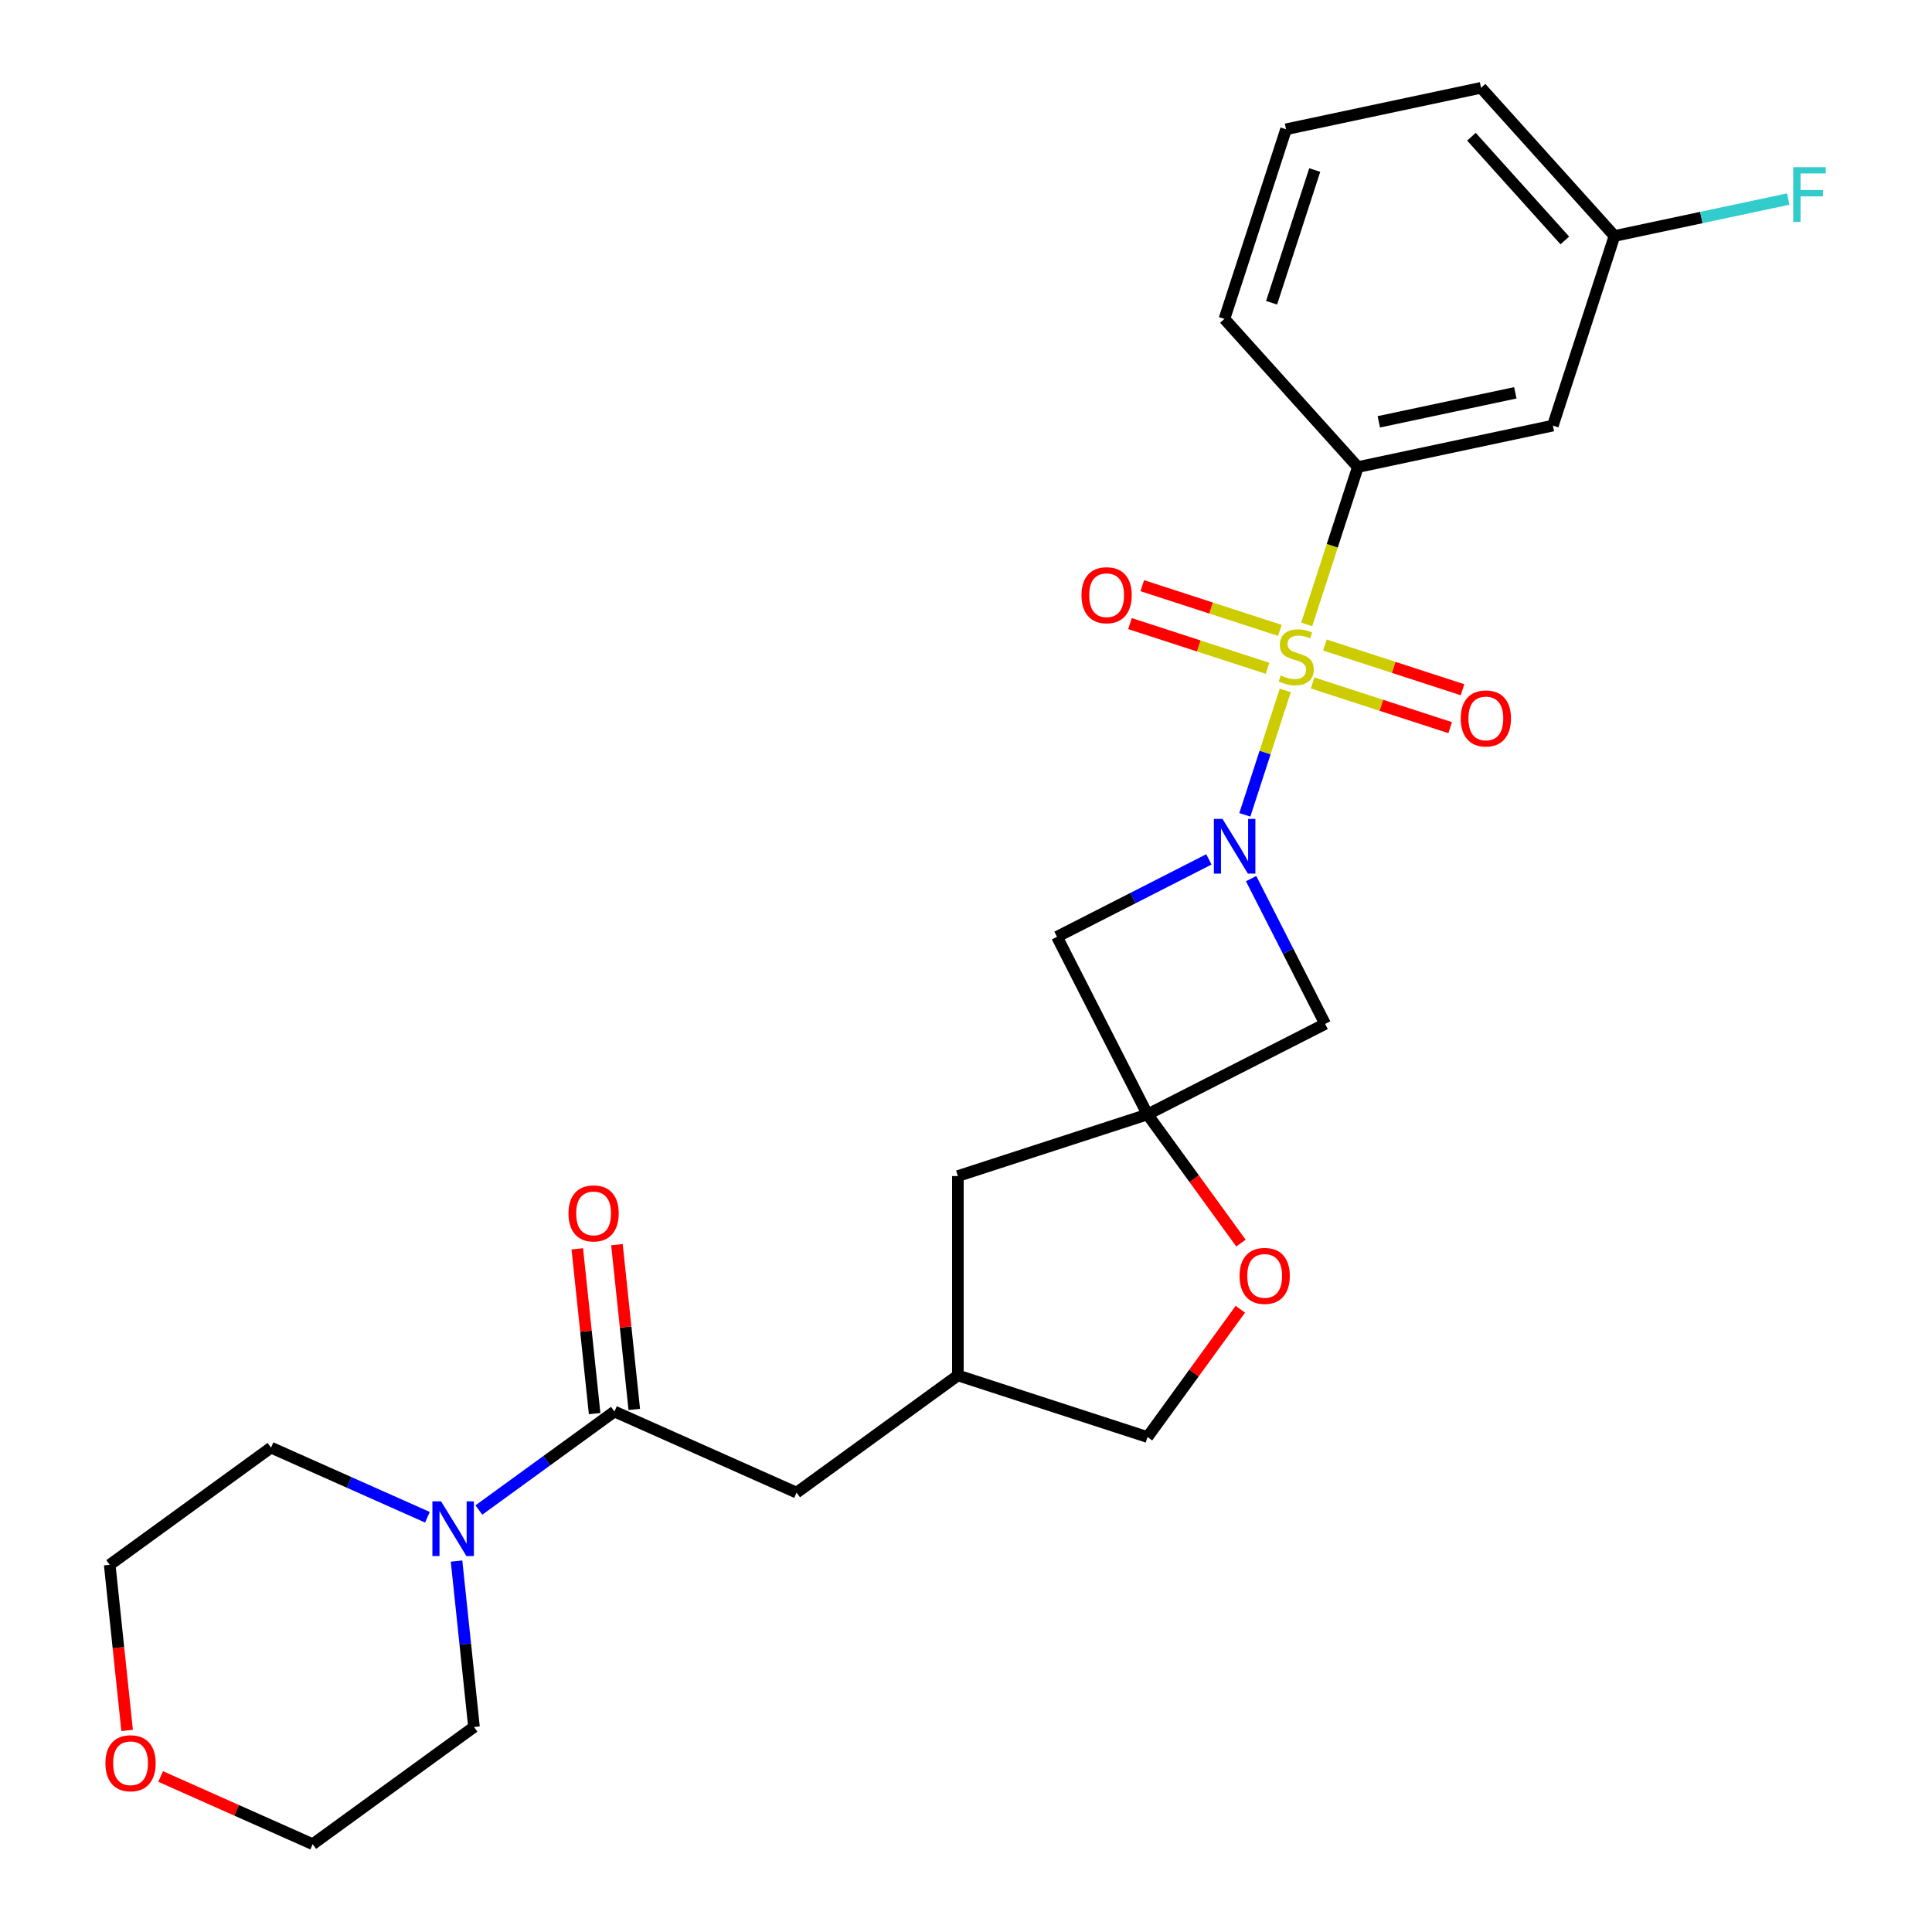 <?xml version='1.0' encoding='iso-8859-1'?>
<svg version='1.1' baseProfile='full'
              xmlns='http://www.w3.org/2000/svg'
                      xmlns:rdkit='http://www.rdkit.org/xml'
                      xmlns:xlink='http://www.w3.org/1999/xlink'
                  xml:space='preserve'
width='1000px' height='1000px' viewBox='0 0 1000 1000'>
<!-- END OF HEADER -->
<rect style='opacity:1.0;fill:#FFFFFF;stroke:none' width='1000' height='1000' x='0' y='0'> </rect>
<path class='bond-0' d='M 665.256,357.349 L 654.793,389.552' style='fill:none;fill-rule:evenodd;stroke:#CCCC00;stroke-width:6px;stroke-linecap:butt;stroke-linejoin:miter;stroke-opacity:1' />
<path class='bond-0' d='M 654.793,389.552 L 644.33,421.754' style='fill:none;fill-rule:evenodd;stroke:#0000FF;stroke-width:6px;stroke-linecap:butt;stroke-linejoin:miter;stroke-opacity:1' />
<path class='bond-2' d='M 676.356,323.19 L 689.587,282.467' style='fill:none;fill-rule:evenodd;stroke:#CCCC00;stroke-width:6px;stroke-linecap:butt;stroke-linejoin:miter;stroke-opacity:1' />
<path class='bond-2' d='M 689.587,282.467 L 702.819,241.745' style='fill:none;fill-rule:evenodd;stroke:#000000;stroke-width:6px;stroke-linecap:butt;stroke-linejoin:miter;stroke-opacity:1' />
<path class='bond-8' d='M 662.458,326.287 L 626.853,314.718' style='fill:none;fill-rule:evenodd;stroke:#CCCC00;stroke-width:6px;stroke-linecap:butt;stroke-linejoin:miter;stroke-opacity:1' />
<path class='bond-8' d='M 626.853,314.718 L 591.247,303.148' style='fill:none;fill-rule:evenodd;stroke:#FF0000;stroke-width:6px;stroke-linecap:butt;stroke-linejoin:miter;stroke-opacity:1' />
<path class='bond-8' d='M 656.081,345.916 L 620.475,334.347' style='fill:none;fill-rule:evenodd;stroke:#CCCC00;stroke-width:6px;stroke-linecap:butt;stroke-linejoin:miter;stroke-opacity:1' />
<path class='bond-8' d='M 620.475,334.347 L 584.869,322.777' style='fill:none;fill-rule:evenodd;stroke:#FF0000;stroke-width:6px;stroke-linecap:butt;stroke-linejoin:miter;stroke-opacity:1' />
<path class='bond-9' d='M 679.4,353.493 L 715.006,365.062' style='fill:none;fill-rule:evenodd;stroke:#CCCC00;stroke-width:6px;stroke-linecap:butt;stroke-linejoin:miter;stroke-opacity:1' />
<path class='bond-9' d='M 715.006,365.062 L 750.612,376.631' style='fill:none;fill-rule:evenodd;stroke:#FF0000;stroke-width:6px;stroke-linecap:butt;stroke-linejoin:miter;stroke-opacity:1' />
<path class='bond-9' d='M 685.778,333.864 L 721.384,345.433' style='fill:none;fill-rule:evenodd;stroke:#CCCC00;stroke-width:6px;stroke-linecap:butt;stroke-linejoin:miter;stroke-opacity:1' />
<path class='bond-9' d='M 721.384,345.433 L 756.99,357.002' style='fill:none;fill-rule:evenodd;stroke:#FF0000;stroke-width:6px;stroke-linecap:butt;stroke-linejoin:miter;stroke-opacity:1' />
<path class='bond-4' d='M 625.72,444.821 L 586.406,464.853' style='fill:none;fill-rule:evenodd;stroke:#0000FF;stroke-width:6px;stroke-linecap:butt;stroke-linejoin:miter;stroke-opacity:1' />
<path class='bond-4' d='M 586.406,464.853 L 547.092,484.885' style='fill:none;fill-rule:evenodd;stroke:#000000;stroke-width:6px;stroke-linecap:butt;stroke-linejoin:miter;stroke-opacity:1' />
<path class='bond-5' d='M 647.57,454.774 L 666.73,492.379' style='fill:none;fill-rule:evenodd;stroke:#0000FF;stroke-width:6px;stroke-linecap:butt;stroke-linejoin:miter;stroke-opacity:1' />
<path class='bond-5' d='M 666.73,492.379 L 685.89,529.983' style='fill:none;fill-rule:evenodd;stroke:#000000;stroke-width:6px;stroke-linecap:butt;stroke-linejoin:miter;stroke-opacity:1' />
<path class='bond-1' d='M 593.942,576.833 L 685.89,529.983' style='fill:none;fill-rule:evenodd;stroke:#000000;stroke-width:6px;stroke-linecap:butt;stroke-linejoin:miter;stroke-opacity:1' />
<path class='bond-7' d='M 593.942,576.833 L 618.131,610.126' style='fill:none;fill-rule:evenodd;stroke:#000000;stroke-width:6px;stroke-linecap:butt;stroke-linejoin:miter;stroke-opacity:1' />
<path class='bond-7' d='M 618.131,610.126 L 642.32,643.42' style='fill:none;fill-rule:evenodd;stroke:#FF0000;stroke-width:6px;stroke-linecap:butt;stroke-linejoin:miter;stroke-opacity:1' />
<path class='bond-13' d='M 593.942,576.833 L 495.797,608.722' style='fill:none;fill-rule:evenodd;stroke:#000000;stroke-width:6px;stroke-linecap:butt;stroke-linejoin:miter;stroke-opacity:1' />
<path class='bond-26' d='M 593.942,576.833 L 547.092,484.885' style='fill:none;fill-rule:evenodd;stroke:#000000;stroke-width:6px;stroke-linecap:butt;stroke-linejoin:miter;stroke-opacity:1' />
<path class='bond-10' d='M 702.819,241.745 L 803.759,220.289' style='fill:none;fill-rule:evenodd;stroke:#000000;stroke-width:6px;stroke-linecap:butt;stroke-linejoin:miter;stroke-opacity:1' />
<path class='bond-10' d='M 713.669,218.338 L 784.327,203.319' style='fill:none;fill-rule:evenodd;stroke:#000000;stroke-width:6px;stroke-linecap:butt;stroke-linejoin:miter;stroke-opacity:1' />
<path class='bond-21' d='M 702.819,241.745 L 633.767,165.055' style='fill:none;fill-rule:evenodd;stroke:#000000;stroke-width:6px;stroke-linecap:butt;stroke-linejoin:miter;stroke-opacity:1' />
<path class='bond-3' d='M 318.036,730.601 L 412.31,772.575' style='fill:none;fill-rule:evenodd;stroke:#000000;stroke-width:6px;stroke-linecap:butt;stroke-linejoin:miter;stroke-opacity:1' />
<path class='bond-6' d='M 318.036,730.601 L 282.952,756.091' style='fill:none;fill-rule:evenodd;stroke:#000000;stroke-width:6px;stroke-linecap:butt;stroke-linejoin:miter;stroke-opacity:1' />
<path class='bond-6' d='M 282.952,756.091 L 247.869,781.581' style='fill:none;fill-rule:evenodd;stroke:#0000FF;stroke-width:6px;stroke-linecap:butt;stroke-linejoin:miter;stroke-opacity:1' />
<path class='bond-12' d='M 328.299,729.522 L 323.817,686.877' style='fill:none;fill-rule:evenodd;stroke:#000000;stroke-width:6px;stroke-linecap:butt;stroke-linejoin:miter;stroke-opacity:1' />
<path class='bond-12' d='M 323.817,686.877 L 319.334,644.232' style='fill:none;fill-rule:evenodd;stroke:#FF0000;stroke-width:6px;stroke-linecap:butt;stroke-linejoin:miter;stroke-opacity:1' />
<path class='bond-12' d='M 307.773,731.68 L 303.291,689.034' style='fill:none;fill-rule:evenodd;stroke:#000000;stroke-width:6px;stroke-linecap:butt;stroke-linejoin:miter;stroke-opacity:1' />
<path class='bond-12' d='M 303.291,689.034 L 298.808,646.389' style='fill:none;fill-rule:evenodd;stroke:#FF0000;stroke-width:6px;stroke-linecap:butt;stroke-linejoin:miter;stroke-opacity:1' />
<path class='bond-19' d='M 236.308,807.998 L 240.822,850.943' style='fill:none;fill-rule:evenodd;stroke:#0000FF;stroke-width:6px;stroke-linecap:butt;stroke-linejoin:miter;stroke-opacity:1' />
<path class='bond-19' d='M 240.822,850.943 L 245.336,893.888' style='fill:none;fill-rule:evenodd;stroke:#000000;stroke-width:6px;stroke-linecap:butt;stroke-linejoin:miter;stroke-opacity:1' />
<path class='bond-20' d='M 221.229,785.328 L 180.752,767.306' style='fill:none;fill-rule:evenodd;stroke:#0000FF;stroke-width:6px;stroke-linecap:butt;stroke-linejoin:miter;stroke-opacity:1' />
<path class='bond-20' d='M 180.752,767.306 L 140.275,749.285' style='fill:none;fill-rule:evenodd;stroke:#000000;stroke-width:6px;stroke-linecap:butt;stroke-linejoin:miter;stroke-opacity:1' />
<path class='bond-16' d='M 642.001,677.66 L 617.971,710.733' style='fill:none;fill-rule:evenodd;stroke:#FF0000;stroke-width:6px;stroke-linecap:butt;stroke-linejoin:miter;stroke-opacity:1' />
<path class='bond-16' d='M 617.971,710.733 L 593.942,743.807' style='fill:none;fill-rule:evenodd;stroke:#000000;stroke-width:6px;stroke-linecap:butt;stroke-linejoin:miter;stroke-opacity:1' />
<path class='bond-17' d='M 803.759,220.289 L 835.649,122.144' style='fill:none;fill-rule:evenodd;stroke:#000000;stroke-width:6px;stroke-linecap:butt;stroke-linejoin:miter;stroke-opacity:1' />
<path class='bond-11' d='M 412.31,772.575 L 495.797,711.918' style='fill:none;fill-rule:evenodd;stroke:#000000;stroke-width:6px;stroke-linecap:butt;stroke-linejoin:miter;stroke-opacity:1' />
<path class='bond-14' d='M 495.797,608.722 L 495.797,711.918' style='fill:none;fill-rule:evenodd;stroke:#000000;stroke-width:6px;stroke-linecap:butt;stroke-linejoin:miter;stroke-opacity:1' />
<path class='bond-28' d='M 495.797,711.918 L 593.942,743.807' style='fill:none;fill-rule:evenodd;stroke:#000000;stroke-width:6px;stroke-linecap:butt;stroke-linejoin:miter;stroke-opacity:1' />
<path class='bond-15' d='M 65.798,895.672 L 61.293,852.807' style='fill:none;fill-rule:evenodd;stroke:#FF0000;stroke-width:6px;stroke-linecap:butt;stroke-linejoin:miter;stroke-opacity:1' />
<path class='bond-15' d='M 61.293,852.807 L 56.788,809.941' style='fill:none;fill-rule:evenodd;stroke:#000000;stroke-width:6px;stroke-linecap:butt;stroke-linejoin:miter;stroke-opacity:1' />
<path class='bond-29' d='M 83.154,919.509 L 122.501,937.027' style='fill:none;fill-rule:evenodd;stroke:#FF0000;stroke-width:6px;stroke-linecap:butt;stroke-linejoin:miter;stroke-opacity:1' />
<path class='bond-29' d='M 122.501,937.027 L 161.848,954.545' style='fill:none;fill-rule:evenodd;stroke:#000000;stroke-width:6px;stroke-linecap:butt;stroke-linejoin:miter;stroke-opacity:1' />
<path class='bond-18' d='M 835.649,122.144 L 880.619,112.585' style='fill:none;fill-rule:evenodd;stroke:#000000;stroke-width:6px;stroke-linecap:butt;stroke-linejoin:miter;stroke-opacity:1' />
<path class='bond-18' d='M 880.619,112.585 L 925.589,103.026' style='fill:none;fill-rule:evenodd;stroke:#33CCCC;stroke-width:6px;stroke-linecap:butt;stroke-linejoin:miter;stroke-opacity:1' />
<path class='bond-27' d='M 835.649,122.144 L 766.597,45.455' style='fill:none;fill-rule:evenodd;stroke:#000000;stroke-width:6px;stroke-linecap:butt;stroke-linejoin:miter;stroke-opacity:1' />
<path class='bond-27' d='M 809.953,124.451 L 761.617,70.768' style='fill:none;fill-rule:evenodd;stroke:#000000;stroke-width:6px;stroke-linecap:butt;stroke-linejoin:miter;stroke-opacity:1' />
<path class='bond-24' d='M 245.336,893.888 L 161.848,954.545' style='fill:none;fill-rule:evenodd;stroke:#000000;stroke-width:6px;stroke-linecap:butt;stroke-linejoin:miter;stroke-opacity:1' />
<path class='bond-23' d='M 140.275,749.285 L 56.788,809.941' style='fill:none;fill-rule:evenodd;stroke:#000000;stroke-width:6px;stroke-linecap:butt;stroke-linejoin:miter;stroke-opacity:1' />
<path class='bond-22' d='M 633.767,165.055 L 665.656,66.91' style='fill:none;fill-rule:evenodd;stroke:#000000;stroke-width:6px;stroke-linecap:butt;stroke-linejoin:miter;stroke-opacity:1' />
<path class='bond-22' d='M 658.18,156.711 L 680.502,88.01' style='fill:none;fill-rule:evenodd;stroke:#000000;stroke-width:6px;stroke-linecap:butt;stroke-linejoin:miter;stroke-opacity:1' />
<path class='bond-25' d='M 665.656,66.91 L 766.597,45.455' style='fill:none;fill-rule:evenodd;stroke:#000000;stroke-width:6px;stroke-linecap:butt;stroke-linejoin:miter;stroke-opacity:1' />
<path  class='atom-0' d='M 662.929 349.61
Q 663.249 349.73, 664.569 350.29
Q 665.889 350.85, 667.329 351.21
Q 668.809 351.53, 670.249 351.53
Q 672.929 351.53, 674.489 350.25
Q 676.049 348.93, 676.049 346.65
Q 676.049 345.09, 675.249 344.13
Q 674.489 343.17, 673.289 342.65
Q 672.089 342.13, 670.089 341.53
Q 667.569 340.77, 666.049 340.05
Q 664.569 339.33, 663.489 337.81
Q 662.449 336.29, 662.449 333.73
Q 662.449 330.17, 664.849 327.97
Q 667.289 325.77, 672.089 325.77
Q 675.369 325.77, 679.089 327.33
L 678.169 330.41
Q 674.769 329.01, 672.209 329.01
Q 669.449 329.01, 667.929 330.17
Q 666.409 331.29, 666.449 333.25
Q 666.449 334.77, 667.209 335.69
Q 668.009 336.61, 669.129 337.13
Q 670.289 337.65, 672.209 338.25
Q 674.769 339.05, 676.289 339.85
Q 677.809 340.65, 678.889 342.29
Q 680.009 343.89, 680.009 346.65
Q 680.009 350.57, 677.369 352.69
Q 674.769 354.77, 670.409 354.77
Q 667.889 354.77, 665.969 354.21
Q 664.089 353.69, 661.849 352.77
L 662.929 349.61
' fill='#CCCC00'/>
<path  class='atom-1' d='M 632.78 423.875
L 642.06 438.875
Q 642.98 440.355, 644.46 443.035
Q 645.94 445.715, 646.02 445.875
L 646.02 423.875
L 649.78 423.875
L 649.78 452.195
L 645.9 452.195
L 635.94 435.795
Q 634.78 433.875, 633.54 431.675
Q 632.34 429.475, 631.98 428.795
L 631.98 452.195
L 628.3 452.195
L 628.3 423.875
L 632.78 423.875
' fill='#0000FF'/>
<path  class='atom-7' d='M 228.289 777.098
L 237.569 792.098
Q 238.489 793.578, 239.969 796.258
Q 241.449 798.938, 241.529 799.098
L 241.529 777.098
L 245.289 777.098
L 245.289 805.418
L 241.409 805.418
L 231.449 789.018
Q 230.289 787.098, 229.049 784.898
Q 227.849 782.698, 227.489 782.018
L 227.489 805.418
L 223.809 805.418
L 223.809 777.098
L 228.289 777.098
' fill='#0000FF'/>
<path  class='atom-8' d='M 641.599 660.4
Q 641.599 653.6, 644.959 649.8
Q 648.319 646, 654.599 646
Q 660.879 646, 664.239 649.8
Q 667.599 653.6, 667.599 660.4
Q 667.599 667.28, 664.199 671.2
Q 660.799 675.08, 654.599 675.08
Q 648.359 675.08, 644.959 671.2
Q 641.599 667.32, 641.599 660.4
M 654.599 671.88
Q 658.919 671.88, 661.239 669
Q 663.599 666.08, 663.599 660.4
Q 663.599 654.84, 661.239 652.04
Q 658.919 649.2, 654.599 649.2
Q 650.279 649.2, 647.919 652
Q 645.599 654.8, 645.599 660.4
Q 645.599 666.12, 647.919 669
Q 650.279 671.88, 654.599 671.88
' fill='#FF0000'/>
<path  class='atom-9' d='M 559.784 308.08
Q 559.784 301.28, 563.144 297.48
Q 566.504 293.68, 572.784 293.68
Q 579.064 293.68, 582.424 297.48
Q 585.784 301.28, 585.784 308.08
Q 585.784 314.96, 582.384 318.88
Q 578.984 322.76, 572.784 322.76
Q 566.544 322.76, 563.144 318.88
Q 559.784 315, 559.784 308.08
M 572.784 319.56
Q 577.104 319.56, 579.424 316.68
Q 581.784 313.76, 581.784 308.08
Q 581.784 302.52, 579.424 299.72
Q 577.104 296.88, 572.784 296.88
Q 568.464 296.88, 566.104 299.68
Q 563.784 302.48, 563.784 308.08
Q 563.784 313.8, 566.104 316.68
Q 568.464 319.56, 572.784 319.56
' fill='#FF0000'/>
<path  class='atom-10' d='M 756.074 371.859
Q 756.074 365.059, 759.434 361.259
Q 762.794 357.459, 769.074 357.459
Q 775.354 357.459, 778.714 361.259
Q 782.074 365.059, 782.074 371.859
Q 782.074 378.739, 778.674 382.659
Q 775.274 386.539, 769.074 386.539
Q 762.834 386.539, 759.434 382.659
Q 756.074 378.779, 756.074 371.859
M 769.074 383.339
Q 773.394 383.339, 775.714 380.459
Q 778.074 377.539, 778.074 371.859
Q 778.074 366.299, 775.714 363.499
Q 773.394 360.659, 769.074 360.659
Q 764.754 360.659, 762.394 363.459
Q 760.074 366.259, 760.074 371.859
Q 760.074 377.579, 762.394 380.459
Q 764.754 383.339, 769.074 383.339
' fill='#FF0000'/>
<path  class='atom-13' d='M 294.249 628.051
Q 294.249 621.251, 297.609 617.451
Q 300.969 613.651, 307.249 613.651
Q 313.529 613.651, 316.889 617.451
Q 320.249 621.251, 320.249 628.051
Q 320.249 634.931, 316.849 638.851
Q 313.449 642.731, 307.249 642.731
Q 301.009 642.731, 297.609 638.851
Q 294.249 634.971, 294.249 628.051
M 307.249 639.531
Q 311.569 639.531, 313.889 636.651
Q 316.249 633.731, 316.249 628.051
Q 316.249 622.491, 313.889 619.691
Q 311.569 616.851, 307.249 616.851
Q 302.929 616.851, 300.569 619.651
Q 298.249 622.451, 298.249 628.051
Q 298.249 633.771, 300.569 636.651
Q 302.929 639.531, 307.249 639.531
' fill='#FF0000'/>
<path  class='atom-16' d='M 54.574 912.652
Q 54.574 905.852, 57.934 902.052
Q 61.294 898.252, 67.574 898.252
Q 73.854 898.252, 77.214 902.052
Q 80.574 905.852, 80.574 912.652
Q 80.574 919.532, 77.174 923.452
Q 73.774 927.332, 67.574 927.332
Q 61.334 927.332, 57.934 923.452
Q 54.574 919.572, 54.574 912.652
M 67.574 924.132
Q 71.894 924.132, 74.214 921.252
Q 76.574 918.332, 76.574 912.652
Q 76.574 907.092, 74.214 904.292
Q 71.894 901.452, 67.574 901.452
Q 63.254 901.452, 60.894 904.252
Q 58.574 907.052, 58.574 912.652
Q 58.574 918.372, 60.894 921.252
Q 63.254 924.132, 67.574 924.132
' fill='#FF0000'/>
<path  class='atom-19' d='M 928.169 86.528
L 945.009 86.528
L 945.009 89.768
L 931.969 89.768
L 931.969 98.368
L 943.569 98.368
L 943.569 101.648
L 931.969 101.648
L 931.969 114.848
L 928.169 114.848
L 928.169 86.528
' fill='#33CCCC'/>
</svg>

